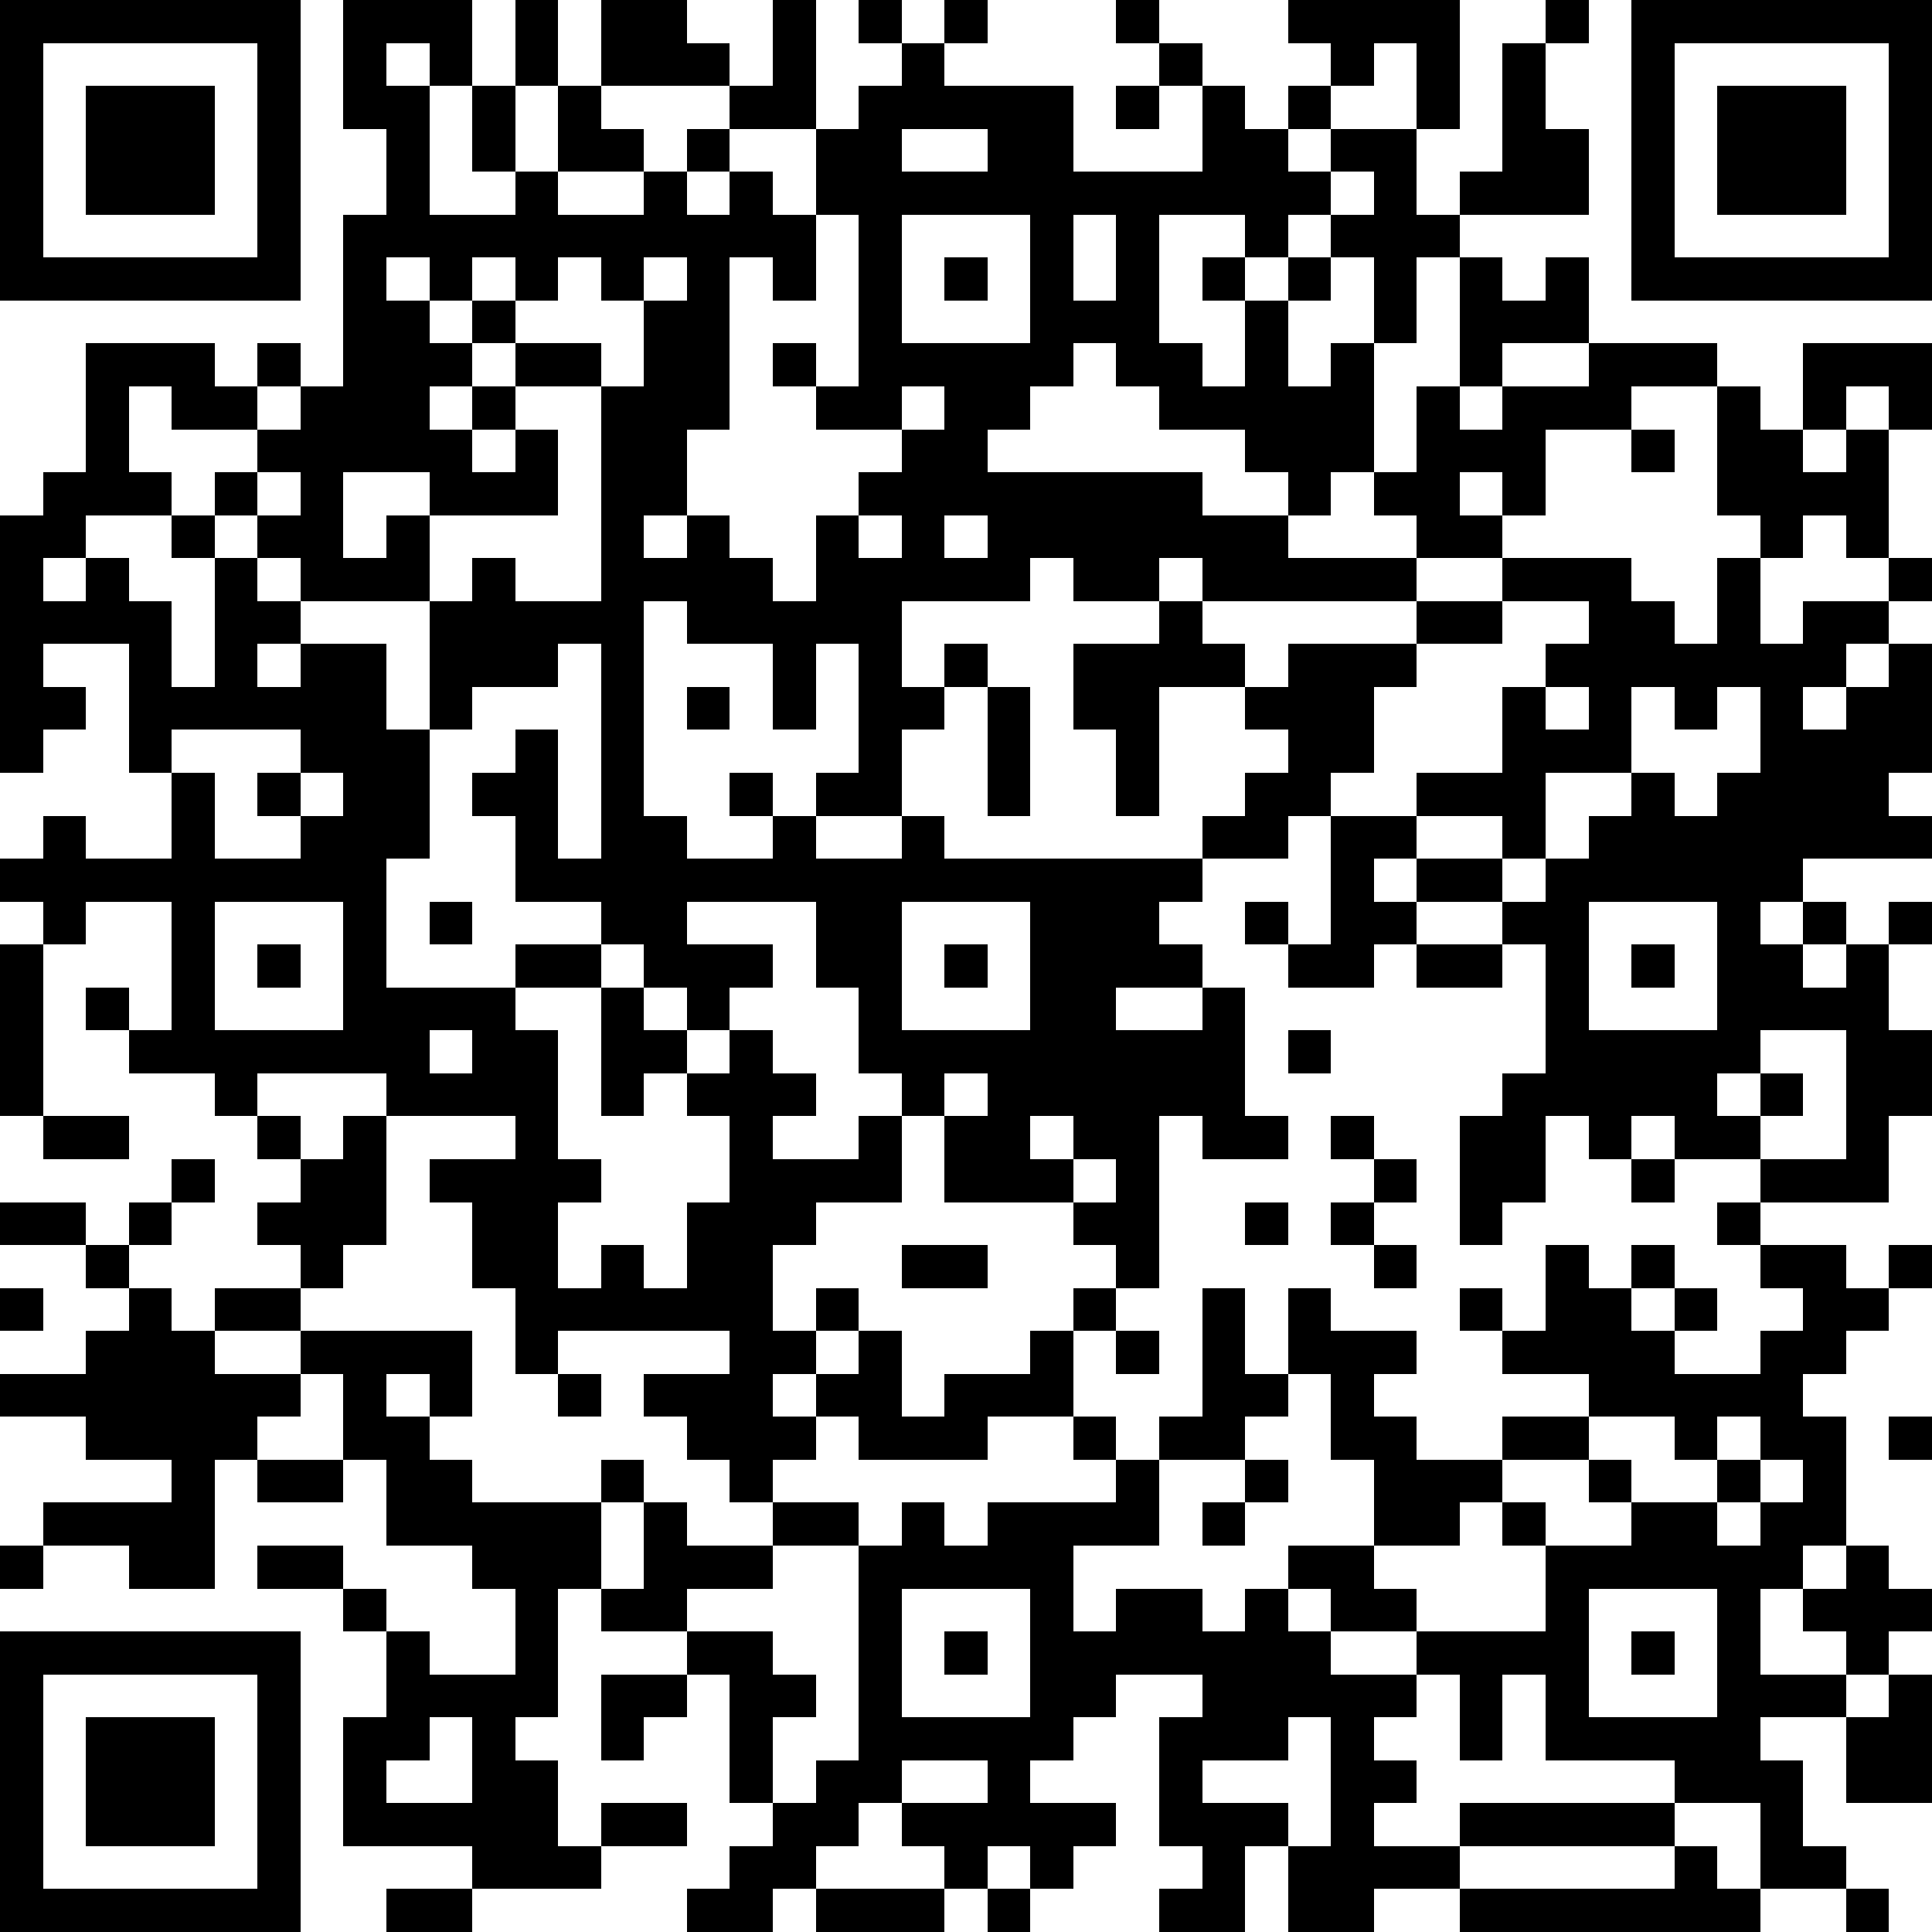<?xml version="1.0" standalone="yes"?><svg version="1.1" xmlns="http://www.w3.org/2000/svg" xmlns:xlink="http://www.w3.org/1999/xlink" xmlns:ev="http://www.w3.org/2001/xml-events" width="180" height="180" shape-rendering="crispEdges"><path d="M0 0h7v7h-7zM8 0h3v2h-1v-1h-1v1h1v3h2v-1h-1v-2h1v-2h1v2h-1v2h1v-2h1v-2h2v1h1v1h-3v1h1v1h-2v1h2v-1h1v-1h1v-1h1v-2h1v3h-2v1h-1v1h1v-1h1v1h1v-2h1v-1h1v-1h-1v-1h1v1h1v-1h1v1h-1v1h3v2h3v-2h-1v-1h-1v-1h1v1h1v1h1v1h1v-1h1v-1h-1v-1h4v3h-1v-2h-1v1h-1v1h-1v1h1v-1h2v2h1v-1h1v-3h1v-1h1v1h-1v2h1v2h-3v1h-1v2h-1v-2h-1v-1h-1v1h-1v-1h-2v3h1v1h1v-2h-1v-1h1v1h1v-1h1v1h-1v2h1v-1h1v3h-1v1h-1v-1h-1v-1h-2v-1h-1v-1h-1v1h-1v1h-1v1h5v1h2v1h3v-1h-1v-1h1v-2h1v-3h1v1h1v-1h1v2h-2v1h-1v1h1v-1h2v-1h3v1h-2v1h-2v2h-1v-1h-1v1h1v1h-2v1h-5v-1h-1v1h-2v-1h-1v1h-3v2h1v-1h1v1h-1v1h-1v2h-2v-1h1v-3h-1v2h-1v-2h-2v-1h-1v5h1v1h2v-1h-1v-1h1v1h1v1h2v-1h1v1h6v-1h1v-1h1v-1h-1v-1h-2v3h-1v-2h-1v-2h2v-1h1v1h1v1h1v-1h3v-1h2v-1h3v1h1v1h1v-2h1v-1h-1v-3h1v1h1v-2h3v2h-1v-1h-1v1h-1v1h1v-1h1v3h-1v-1h-1v1h-1v2h1v-1h2v-1h1v1h-1v1h-1v1h-1v1h1v-1h1v-1h1v3h-1v1h1v1h-3v1h-1v1h1v-1h1v1h-1v1h1v-1h1v-1h1v1h-1v2h1v2h-1v2h-3v-1h-2v-1h-1v1h-1v-1h-1v2h-1v1h-1v-3h1v-1h1v-3h-1v-1h-2v-1h-1v1h1v1h-1v1h-2v-1h-1v-1h1v1h1v-3h-1v1h-2v1h-1v1h1v1h-2v1h2v-1h1v3h1v1h-2v-1h-1v4h-1v-1h-1v-1h-3v-2h-1v-1h-1v-2h-1v-2h-3v1h2v1h-1v1h-1v-1h-1v-1h-1v-1h-2v-2h-1v-1h1v-1h1v3h1v-5h-1v1h-2v1h-1v-3h-3v-1h-1v-1h-1v-1h1v-1h-2v-1h-1v2h1v1h-2v1h-1v1h1v-1h1v1h1v2h1v-3h-1v-1h1v1h1v1h1v1h-1v1h1v-1h2v2h1v3h-1v3h3v-1h2v1h-2v1h1v3h1v1h-1v2h1v-1h1v1h1v-2h1v-2h-1v-1h-1v1h-1v-3h1v1h1v1h1v-1h1v1h1v1h-1v1h2v-1h1v2h-2v1h-1v2h1v-1h1v1h-1v1h-1v1h1v-1h1v-1h1v2h1v-1h2v-1h1v-1h1v1h-1v2h-2v1h-3v-1h-1v1h-1v1h-1v-1h-1v-1h-1v-1h2v-1h-4v1h-1v-2h-1v-2h-1v-1h2v-1h-3v-1h-3v1h-1v-1h-2v-1h-1v-1h1v1h1v-3h-2v1h-1v-1h-1v-1h1v-1h1v1h2v-2h-1v-3h-2v1h1v1h-1v1h-1v-6h1v-1h1v-3h3v1h1v-1h1v1h-1v1h1v-1h1v-4h1v-2h-1zM38 0h7v7h-7zM1 1v5h5v-5zM39 1v5h5v-5zM2 2h3v3h-3zM26 2h1v1h-1zM40 2h3v3h-3zM21 3v1h2v-1zM31 4v1h1v-1zM19 5v2h-1v-1h-1v4h-1v2h-1v1h1v-1h1v1h1v1h1v-2h1v-1h1v-1h-2v-1h-1v-1h1v1h1v-4zM21 5v3h3v-3zM25 5v2h1v-2zM9 6v1h1v-1zM11 6v1h-1v1h1v-1h1v-1zM13 6v1h-1v1h-1v1h-1v1h1v-1h1v-1h2v1h-2v1h-1v1h1v-1h1v2h-3v-1h-2v2h1v-1h1v2h1v-1h1v1h2v-5h1v-2h-1v-1zM15 6v1h1v-1zM22 6h1v1h-1zM21 9v1h1v-1zM38 10h1v1h-1zM6 11v1h1v-1zM20 12v1h1v-1zM22 12v1h1v-1zM35 14v1h-2v1h-1v2h-1v1h2v-1h2v-2h1v-1h1v-1zM16 16h1v1h-1zM23 16h1v3h-1zM36 16v1h1v-1zM38 16v2h-2v2h-1v-1h-2v1h2v1h1v-1h1v-1h1v-1h1v1h1v-1h1v-2h-1v1h-1v-1zM4 17v1h1v2h2v-1h-1v-1h1v-1zM7 18v1h1v-1zM5 21v3h3v-3zM10 21h1v1h-1zM21 21v3h3v-3zM37 21v3h3v-3zM0 22h1v4h-1zM6 22h1v1h-1zM22 22h1v1h-1zM33 22h2v1h-2zM38 22h1v1h-1zM10 24v1h1v-1zM30 24h1v1h-1zM41 24v1h-1v1h1v-1h1v1h-1v1h2v-3zM22 25v1h1v-1zM1 26h2v1h-2zM6 26h1v1h-1zM8 26h1v3h-1v1h-1v-1h-1v-1h1v-1h1zM24 26v1h1v-1zM31 26h1v1h-1zM4 27h1v1h-1zM25 27v1h1v-1zM32 27h1v1h-1zM38 27h1v1h-1zM0 28h2v1h-2zM3 28h1v1h-1zM29 28h1v1h-1zM31 28h1v1h-1zM40 28h1v1h-1zM2 29h1v1h-1zM21 29h2v1h-2zM32 29h1v1h-1zM36 29h1v1h1v-1h1v1h-1v1h1v-1h1v1h-1v1h2v-1h1v-1h-1v-1h2v1h1v-1h1v1h-1v1h-1v1h-1v1h1v3h-1v1h-1v2h2v-1h-1v-1h1v-1h1v1h1v1h-1v1h-1v1h-2v1h1v2h1v1h-2v-2h-2v-1h-3v-2h-1v2h-1v-2h-1v-1h-2v-1h-1v-1h2v-2h-1v-2h-1v-2h1v1h2v1h-1v1h1v1h2v-1h2v-1h-2v-1h-1v-1h1v1h1zM0 30h1v1h-1zM3 30h1v1h1v-1h2v1h-2v1h2v-1h4v2h-1v-1h-1v1h1v1h1v1h3v-1h1v1h-1v2h-1v3h-1v1h1v2h1v-1h2v1h-2v1h-3v-1h-3v-3h1v-2h-1v-1h-2v-1h2v1h1v1h1v1h2v-2h-1v-1h-2v-2h-1v-2h-1v1h-1v1h-1v3h-2v-1h-2v-1h3v-1h-2v-1h-2v-1h2v-1h1zM28 30h1v2h1v1h-1v1h-2v-1h1zM26 31h1v1h-1zM13 32h1v1h-1zM25 33h1v1h-1zM37 33v1h-2v1h-1v1h-2v1h1v1h3v-2h-1v-1h1v1h2v-1h-1v-1h1v1h2v-1h-1v-1zM40 33v1h1v-1zM44 33h1v1h-1zM6 34h2v1h-2zM26 34h1v2h-2v2h1v-1h2v1h1v-1h1v1h1v1h2v1h-1v1h1v1h-1v1h2v-1h5v1h-5v1h-2v1h-2v-2h-1v2h-2v-1h1v-1h-1v-3h1v-1h-2v1h-1v1h-1v1h2v1h-1v1h-1v-1h-1v1h-1v-1h-1v-1h-1v1h-1v1h-1v1h-2v-1h1v-1h1v-1h-1v-3h-1v-1h-2v-1h1v-2h1v1h2v-1h2v1h-2v1h-2v1h2v1h1v1h-1v2h1v-1h1v-5h1v-1h1v1h1v-1h3zM29 34h1v1h-1zM41 34v1h-1v1h1v-1h1v-1zM28 35h1v1h-1zM0 36h1v1h-1zM21 37v3h3v-3zM37 37v3h3v-3zM0 38h7v7h-7zM22 38h1v1h-1zM38 38h1v1h-1zM1 39v5h5v-5zM14 39h2v1h-1v1h-1zM44 39h1v3h-2v-2h1zM2 40h3v3h-3zM10 40v1h-1v1h2v-2zM30 40v1h-2v1h2v1h1v-3zM21 41v1h2v-1zM39 43h1v1h1v1h-7v-1h5zM9 44h2v1h-2zM19 44h3v1h-3zM23 44h1v1h-1zM43 44h1v1h-1z" style="fill:#000" transform="translate(0,0) scale(4)"/></svg>